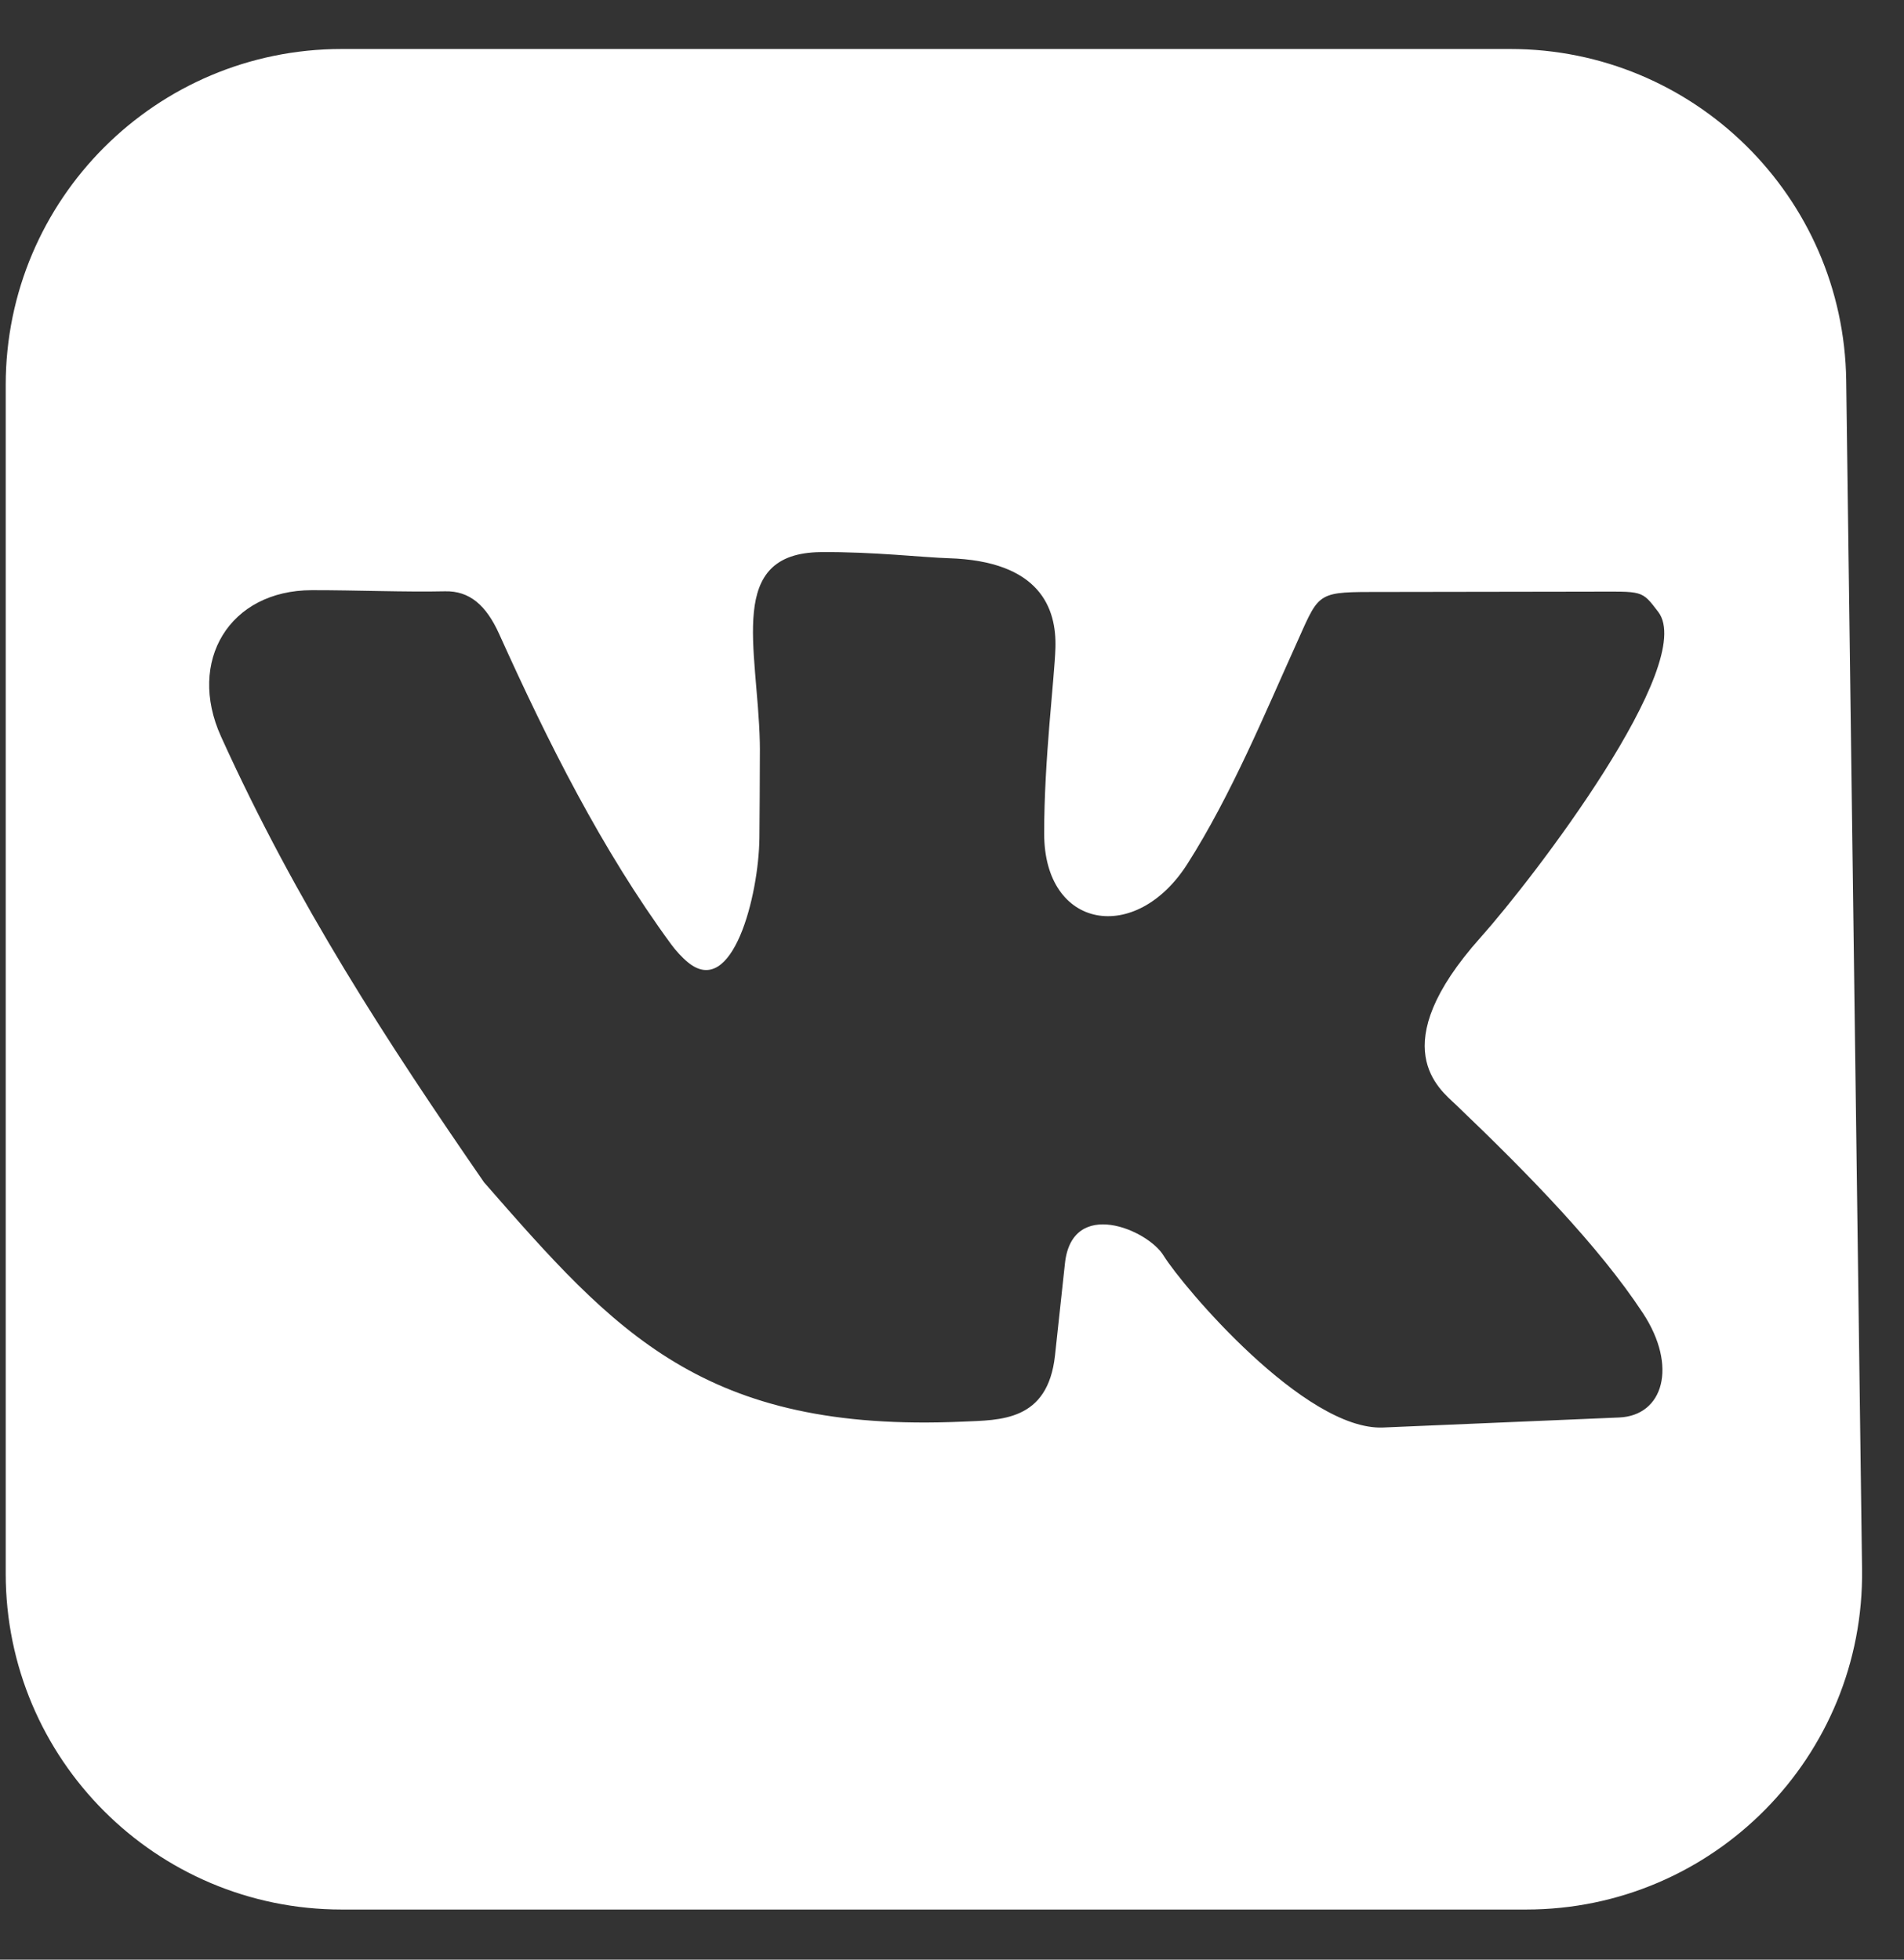 <?xml version="1.0" encoding="UTF-8"?> <svg xmlns="http://www.w3.org/2000/svg" width="34" height="35" viewBox="0 0 34 35" fill="none"><rect x="0" y="0" width="34" height="35" fill="#333333" stroke="none"/><path d="M6.102 0.875C2.788 0.875 0.102 3.561 0.102 6.875V28.105C0.102 31.419 2.788 34.105 6.102 34.105H27.252C30.596 34.105 33.296 31.37 33.251 28.026L32.968 6.795C32.924 3.513 30.251 0.875 26.968 0.875H6.102ZM14.656 9.861C15.585 9.852 16.492 9.957 16.936 9.97C18.578 10.019 18.868 10.87 18.847 11.57C18.831 12.11 18.644 13.57 18.646 14.892C18.648 16.602 20.283 16.874 21.202 15.432C21.99 14.197 22.61 12.69 23.117 11.57C23.547 10.621 23.479 10.574 24.468 10.573L28.398 10.567C29.345 10.566 29.308 10.532 29.611 10.928C30.316 11.85 27.386 15.683 26.439 16.743C24.692 18.699 25.712 19.457 25.993 19.726C27.296 20.971 28.556 22.263 29.339 23.455C29.961 24.402 29.704 25.284 28.913 25.317L24.698 25.496C23.3 25.555 21.125 22.985 20.778 22.425C20.497 21.963 19.144 21.384 19.017 22.564L18.839 24.212C18.709 25.389 17.861 25.362 17.192 25.391C12.556 25.596 10.977 23.786 8.643 21.116C6.932 18.636 5.299 16.142 3.946 13.153V13.153C3.338 11.81 4.094 10.543 5.569 10.541C6.371 10.54 7.235 10.577 7.946 10.561C8.385 10.551 8.681 10.809 8.913 11.322C9.788 13.262 10.741 15.168 11.985 16.866C12.065 16.976 12.18 17.102 12.285 17.188V17.188C13.081 17.843 13.549 15.998 13.561 14.966C13.566 14.483 13.567 13.961 13.569 13.492C13.57 13.415 13.57 13.337 13.568 13.258C13.529 11.564 12.962 9.879 14.656 9.861V9.861Z" fill="white"></path></svg> 